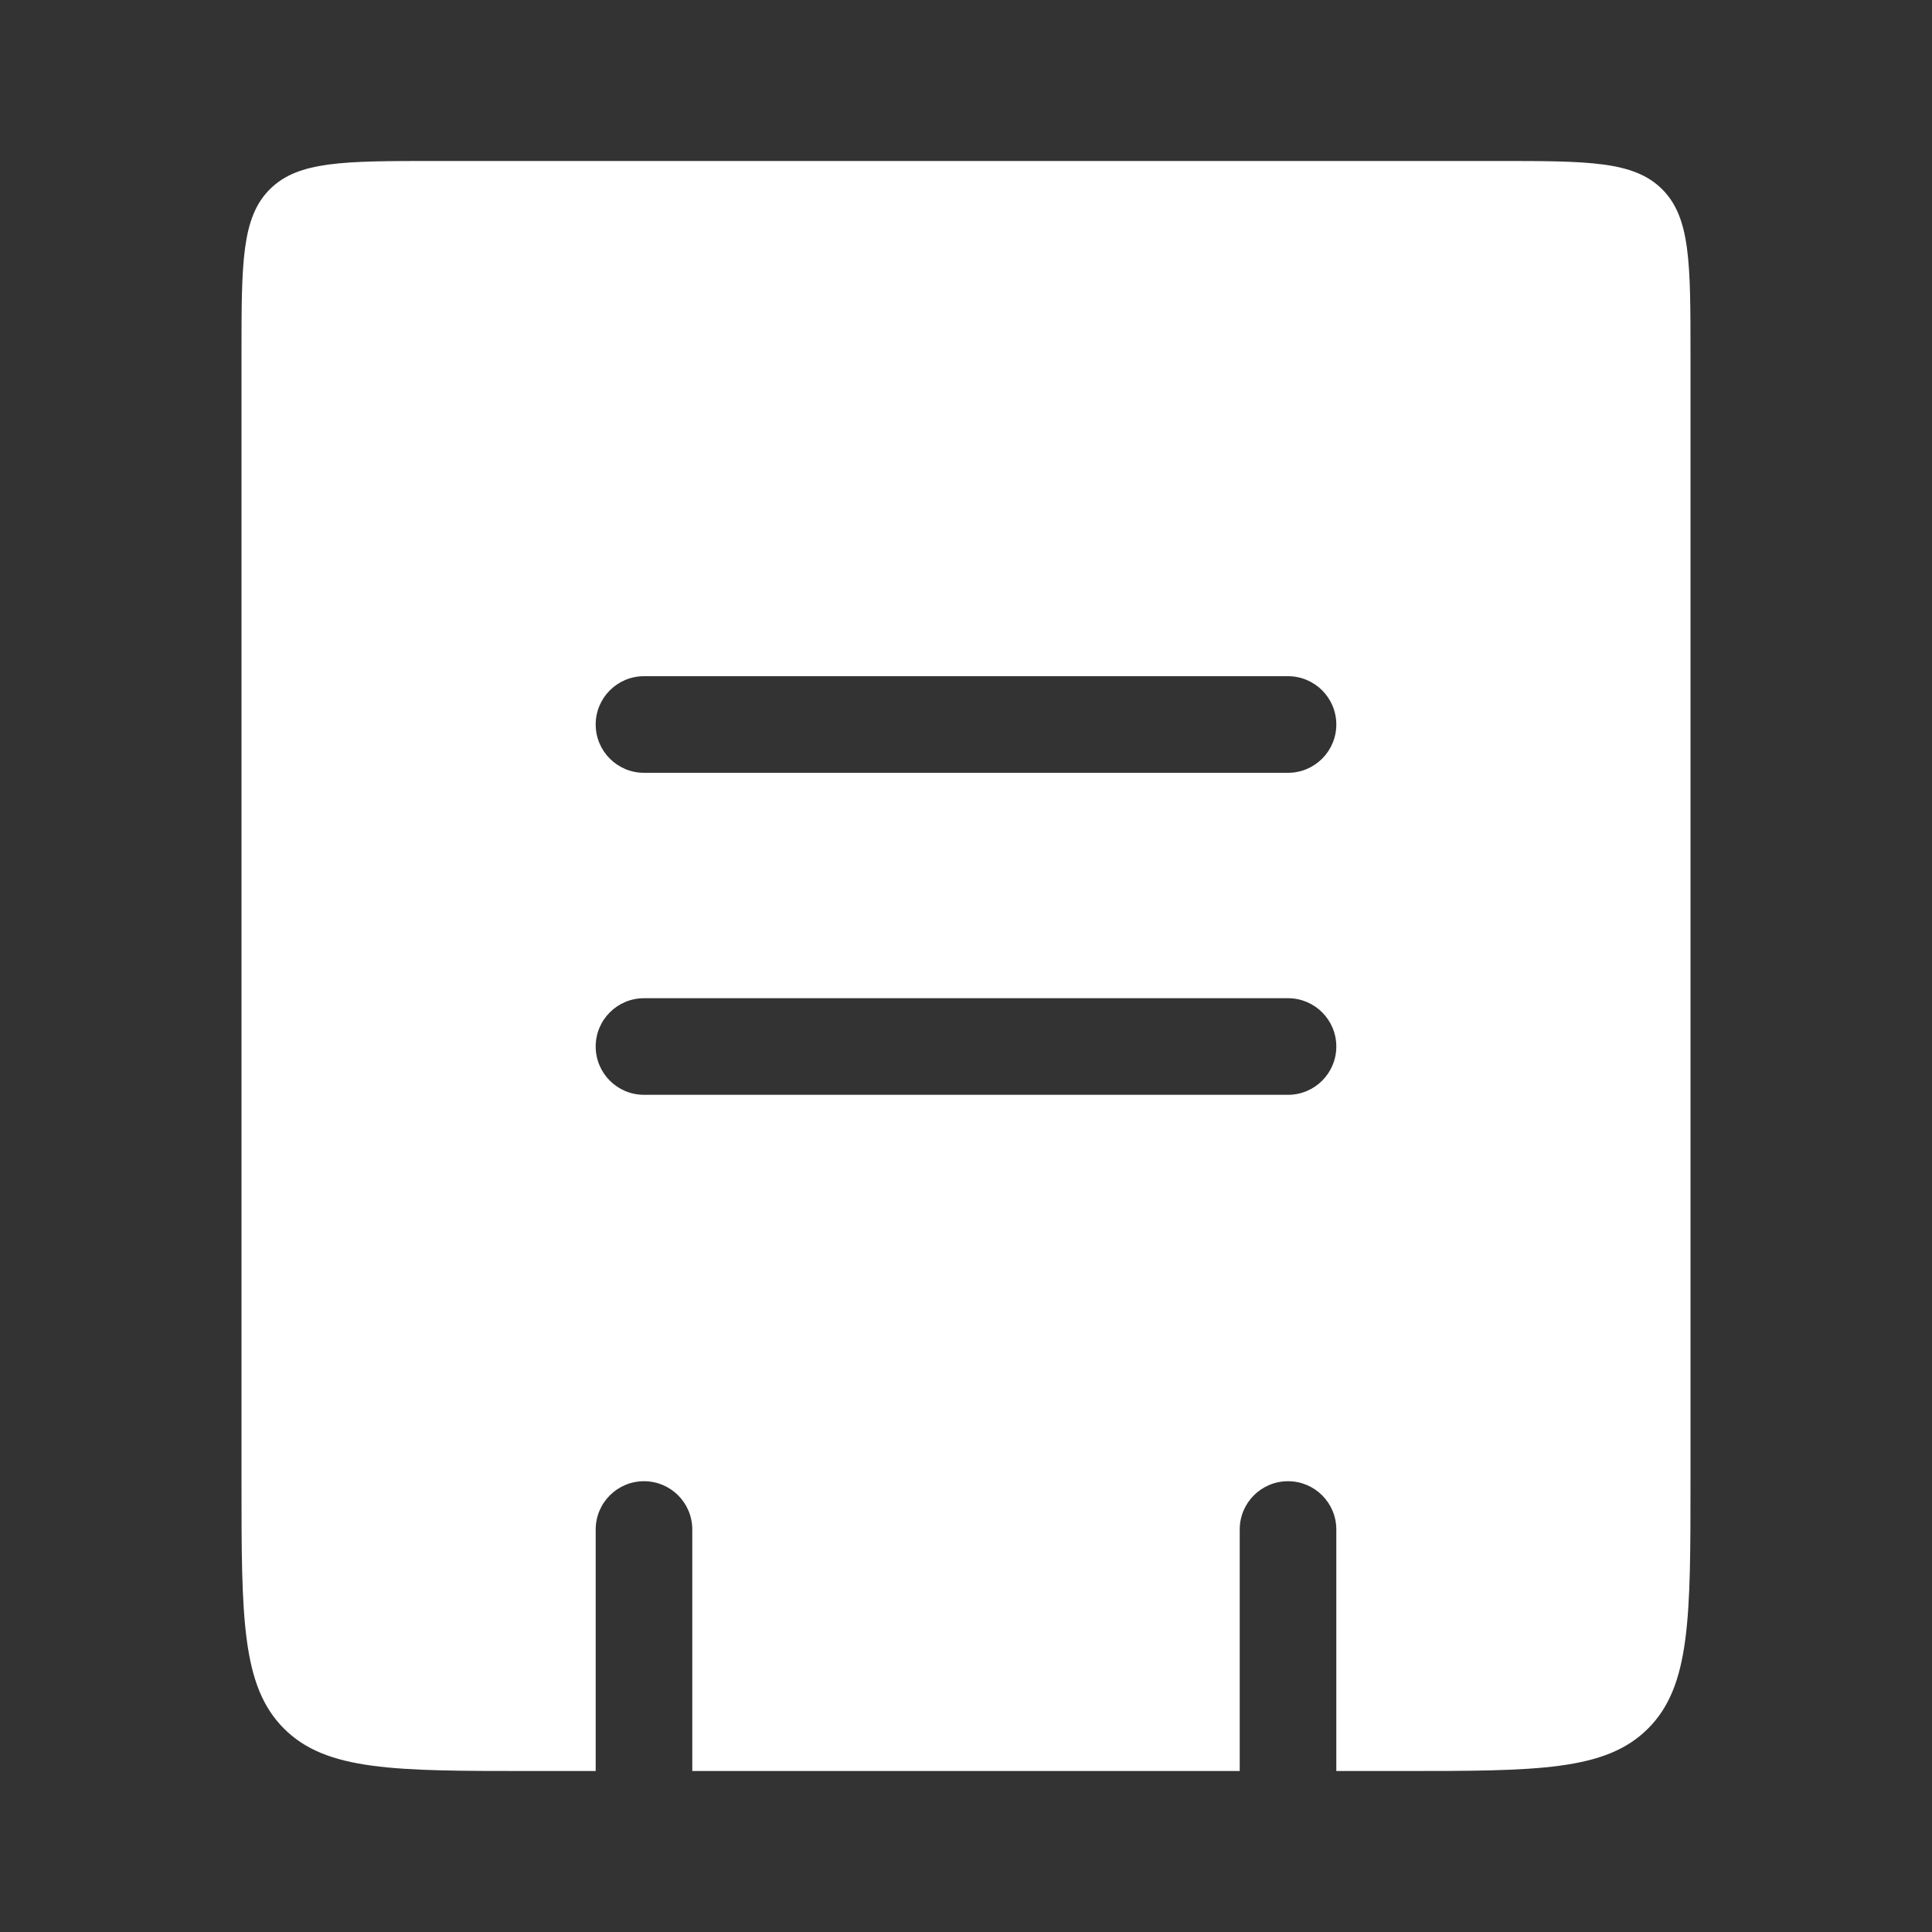 <svg width="40" height="40" viewBox="0 0 40 40" fill="none" xmlns="http://www.w3.org/2000/svg">
<rect x="0" y="0" width="40" height="40" fill="#333333" stroke="none"/>
<path fill-rule="evenodd" clip-rule="evenodd" d="M5.586 3.919C5 4.505 5 5.448 5 7.333V30.667C5 33.495 5 34.909 5.879 35.788C6.757 36.667 8.172 36.667 11 36.667H12.333V31.667C12.333 31.114 12.781 30.667 13.333 30.667C13.886 30.667 14.333 31.114 14.333 31.667V36.667L25.667 36.667L25.667 31.667C25.667 31.114 26.114 30.667 26.667 30.667C27.219 30.667 27.667 31.114 27.667 31.667L27.667 36.667L29 36.667C31.828 36.667 33.243 36.667 34.121 35.788C35 34.909 35 33.495 35 30.667V7.333C35 5.448 35 4.505 34.414 3.919C33.828 3.333 32.886 3.333 31 3.333H9C7.114 3.333 6.172 3.333 5.586 3.919ZM13.333 14C12.781 14 12.333 14.448 12.333 15C12.333 15.552 12.781 16 13.333 16H26.667C27.219 16 27.667 15.552 27.667 15C27.667 14.448 27.219 14 26.667 14H13.333ZM13.333 22.667H26.667C27.219 22.667 27.667 22.219 27.667 21.667C27.667 21.114 27.219 20.667 26.667 20.667H13.333C12.781 20.667 12.333 21.114 12.333 21.667C12.333 22.219 12.781 22.667 13.333 22.667Z" fill="white"/>
</svg>
